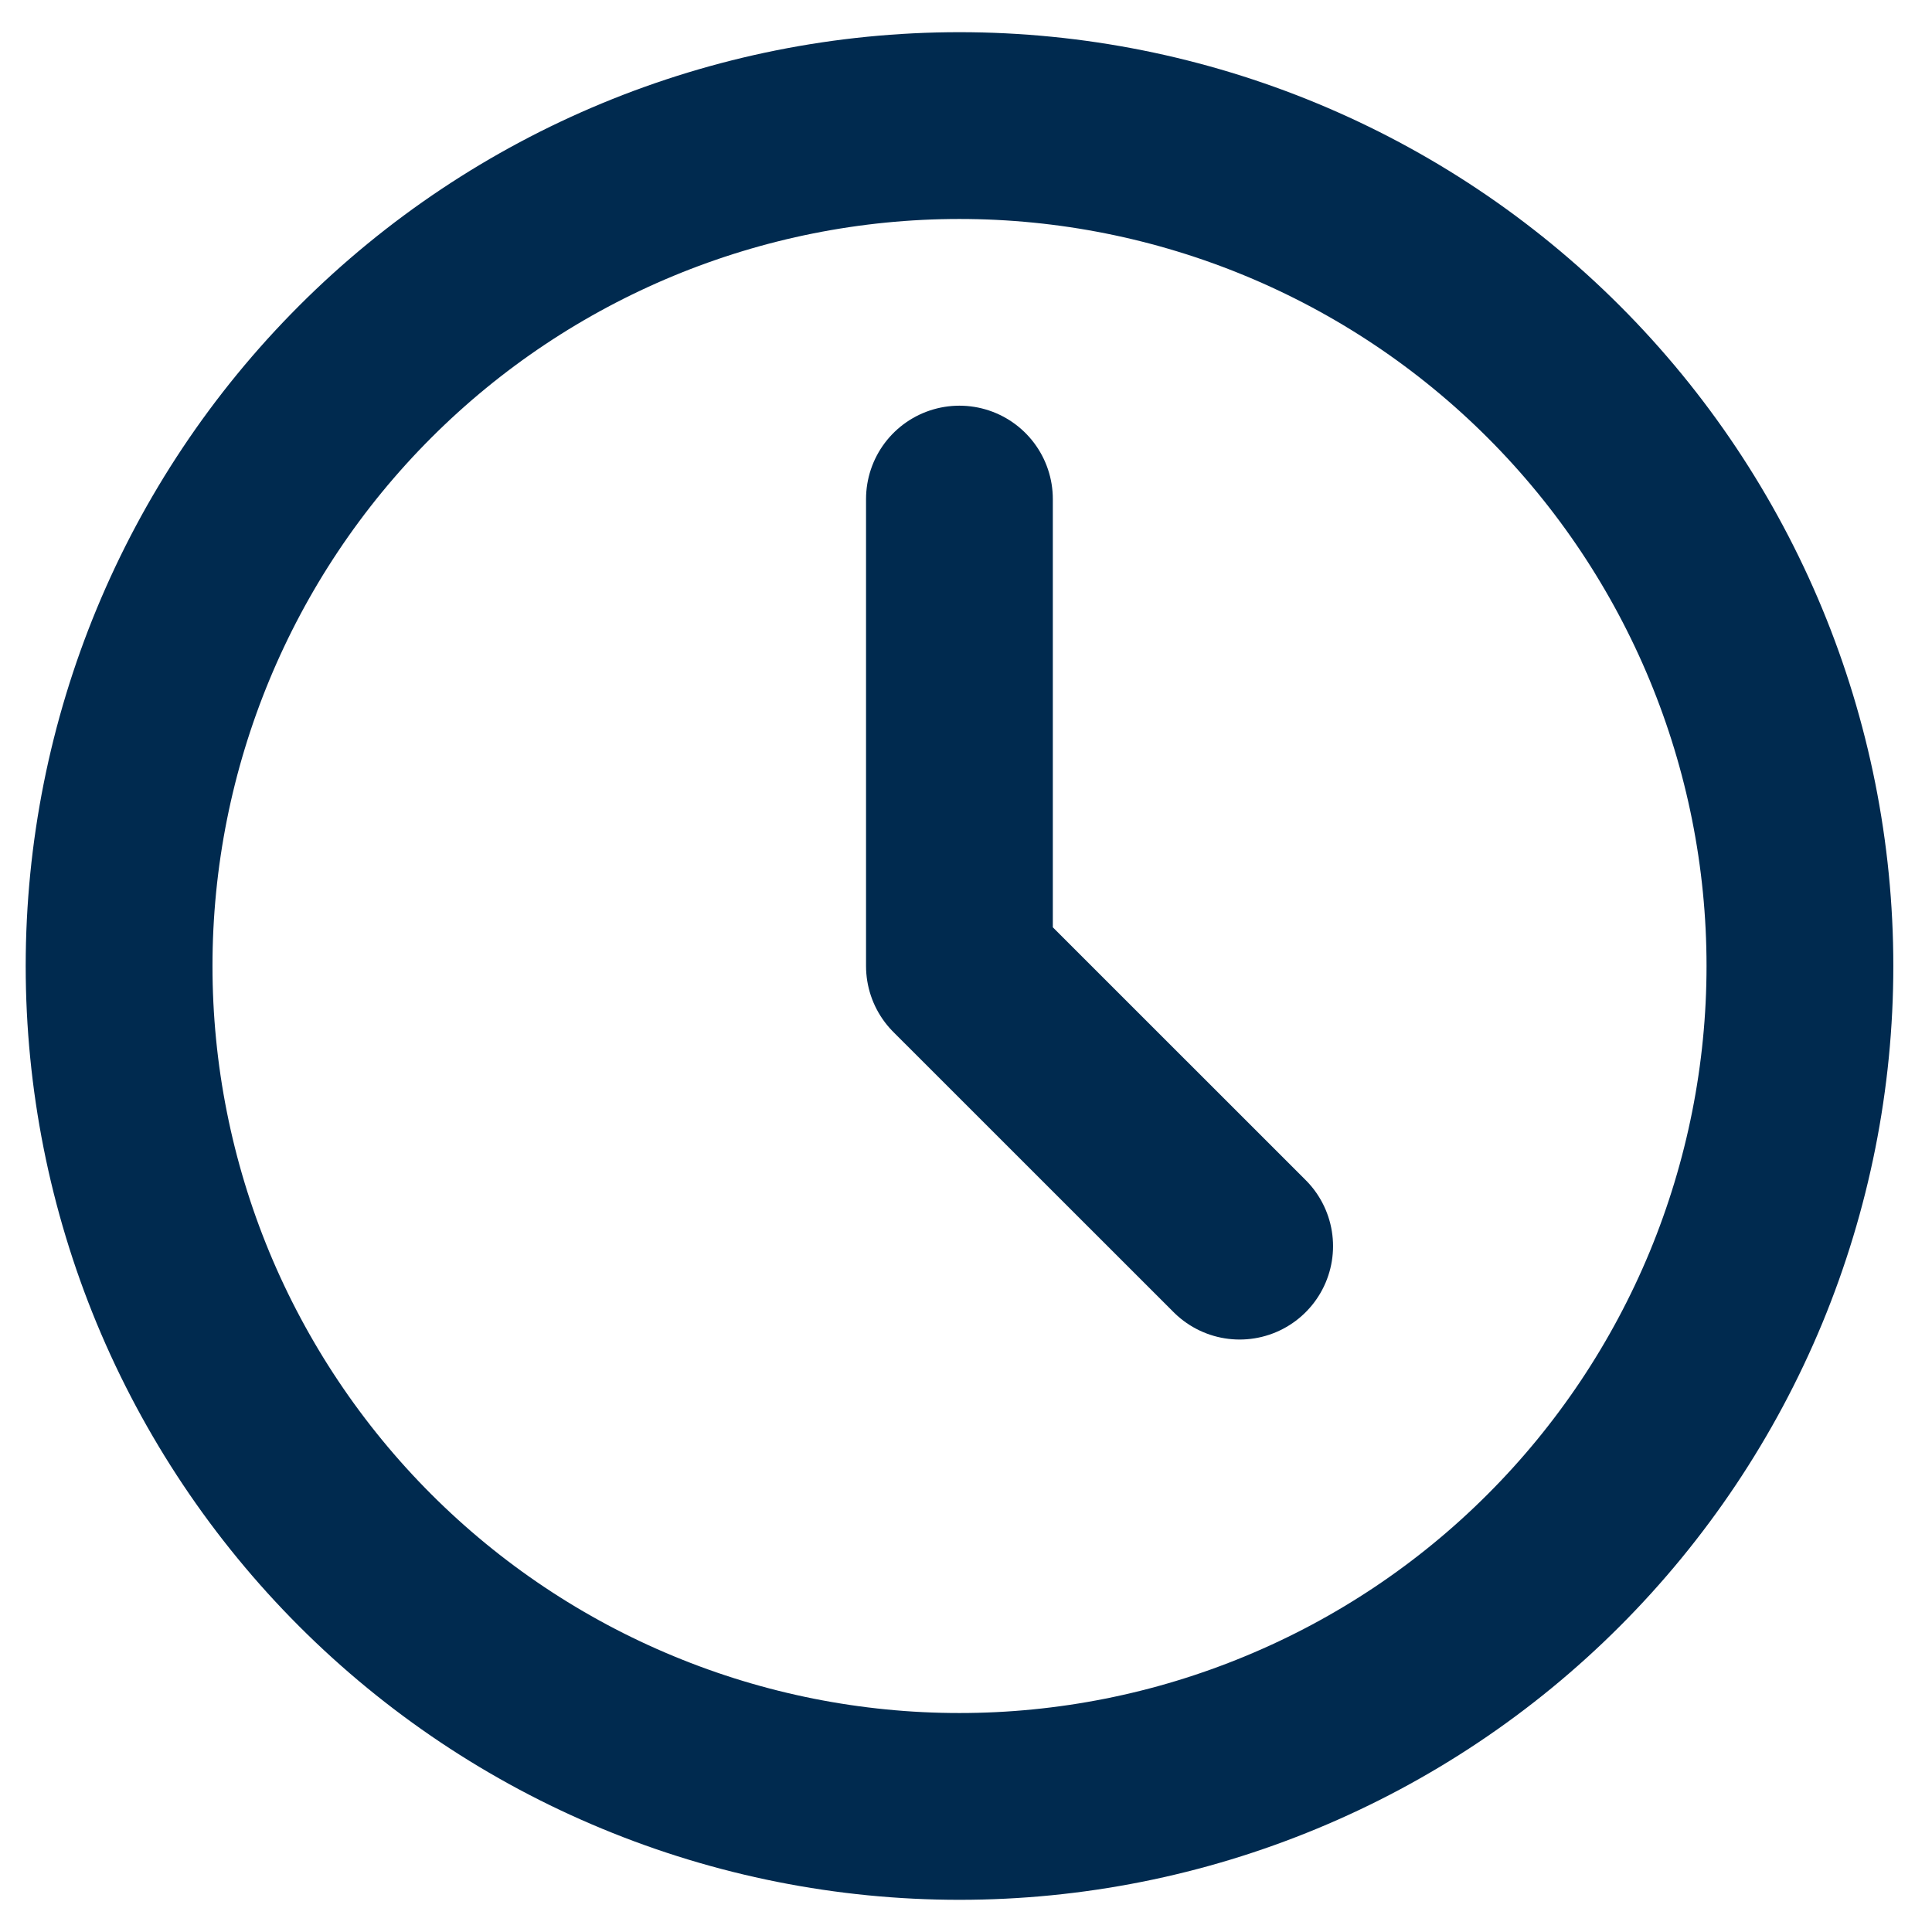 <svg width="25" height="25" viewBox="0 0 25 25" fill="none" xmlns="http://www.w3.org/2000/svg">
<path d="M1.541 12.5C1.541 13.928 1.822 15.342 2.368 16.662C2.915 17.981 3.716 19.18 4.726 20.19C5.736 21.2 6.934 22.001 8.254 22.547C9.573 23.094 10.987 23.375 12.415 23.375C13.844 23.375 15.258 23.094 16.577 22.547C17.897 22.001 19.096 21.2 20.105 20.19C21.115 19.18 21.916 17.981 22.463 16.662C23.009 15.342 23.291 13.928 23.291 12.5C23.291 9.616 22.145 6.85 20.105 4.81C18.066 2.771 15.3 1.625 12.415 1.625C9.531 1.625 6.765 2.771 4.726 4.81C2.686 6.85 1.541 9.616 1.541 12.5Z" stroke="#002A4F" stroke-width="2.417" stroke-linecap="round" stroke-linejoin="round"/>
<path d="M12.415 6.458V12.5L16.041 16.125" stroke="#002A4F" stroke-width="2.417" stroke-linecap="round" stroke-linejoin="round"/>
</svg>
